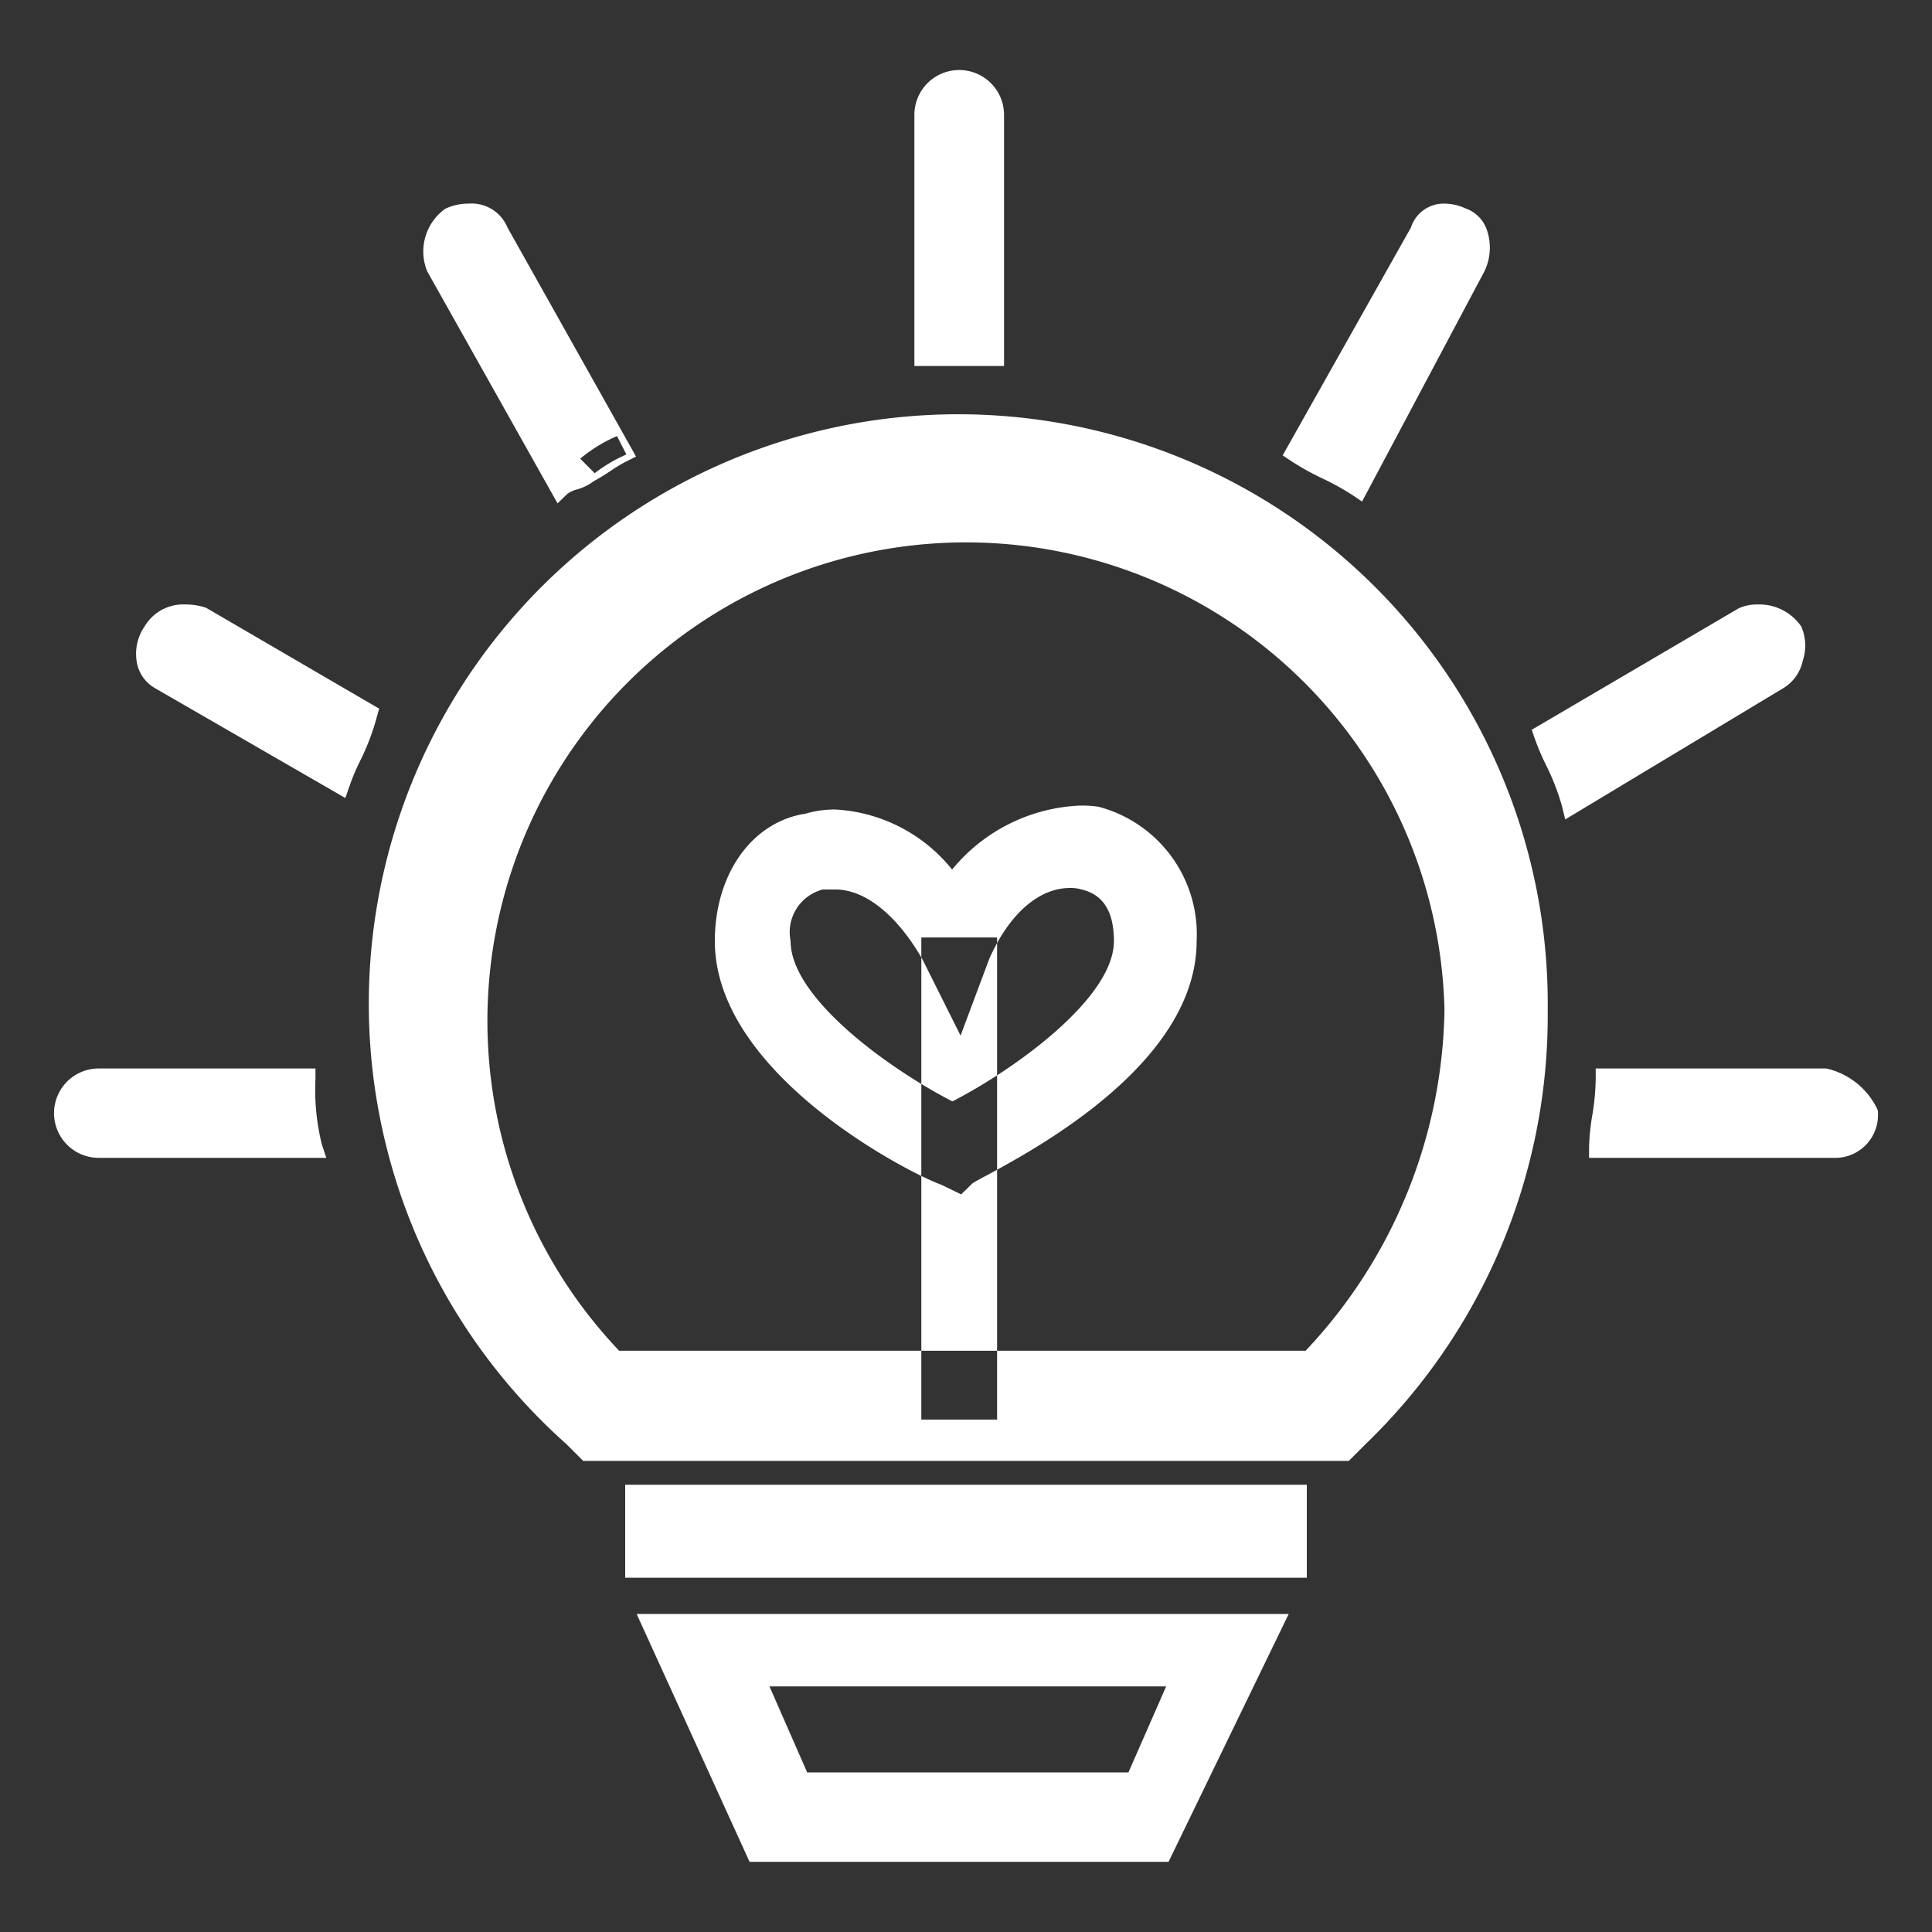 <svg xmlns="http://www.w3.org/2000/svg" width="64" height="64" viewBox="0 0 64 64">
  <rect x="0" y="0" width="64" height="64" fill="#333333" stroke="none"/>
  <defs>
    <style>
      .cls-1 {
        fill: #fff;
        fill-rule: evenodd;
      }
    </style>
  </defs>
  <path id="教育理念" class="cls-1" d="M1683.24,3686.83l-0.56-.56a19.527,19.527,0,1,1,32.51-14.38,19.72,19.72,0,0,1-6.03,14.38l-0.56.56h-25.36Zm23.93-3.65a16.814,16.814,0,0,0,4.6-11.29,15.854,15.854,0,1,0-27.34,11.29h22.74Zm-22.54,4.44h22.58v3.08h-22.58v-3.08Zm4.12,12.49-3.74-8.21h21.6l-3.98,8.21h-13.88Zm12.55-2.96,1.25-2.85h-13.14l1.25,2.85h10.64Zm-7.09-46.59v-8.32a1.485,1.485,0,1,1,2.97,0v8.32h-2.97Zm-27.02,26.23a1.48,1.48,0,0,1,0-2.96h7.18v0.34a7.55,7.55,0,0,0,.21,2.17l0.15,0.45h-7.54Zm1.88-15.55a1.234,1.234,0,0,1-.6-0.78,1.61,1.61,0,0,1,.25-1.29,1.482,1.482,0,0,1,1.35-.71,2.052,2.052,0,0,1,.65.1l0.03,0.01,5.73,3.34-0.07.25a7.844,7.844,0,0,1-.57,1.5,6.706,6.706,0,0,0-.34.81l-0.14.4Zm9-13.82a1.74,1.74,0,0,1,.6-2.07,1.787,1.787,0,0,1,.78-0.17,1.282,1.282,0,0,1,1.28.79l4.26,7.59-0.32.16a4.37,4.37,0,0,0-.53.32c-0.17.11-.34,0.22-0.56,0.34a1.654,1.654,0,0,1-.55.27,0.868,0.868,0,0,0-.32.15l-0.32.31Zm37.59,17.71a7.772,7.772,0,0,0-.54-1.38,8.244,8.244,0,0,1-.37-0.88l-0.09-.26,6.85-4.02a1.406,1.406,0,0,1,.62-0.13,1.681,1.681,0,0,1,1.46.73,1.591,1.591,0,0,1,.05,1.13,1.405,1.405,0,0,1-.66.92l-7.21,4.34Zm0.9,11.66v-0.34a7.182,7.182,0,0,1,.1-1.03,7.915,7.915,0,0,0,.12-1.25v-0.34h7.64a2.478,2.478,0,0,1,1.68,1.33l0.03,0.07v0.08a1.418,1.418,0,0,1-1.48,1.48h-8.09Zm-7.83-21.95a8.812,8.812,0,0,0-.99-0.55,8.718,8.718,0,0,1-1.06-.59l-0.27-.18,4.25-7.55a1.14,1.14,0,0,1,1.12-.79,1.7,1.7,0,0,1,.69.16,1.141,1.141,0,0,1,.69.67,1.809,1.809,0,0,1-.06,1.4l-4.06,7.64Zm-13.63,22.84c-1.02-.36-7.5-3.65-7.5-8.07,0-2.22,1.23-3.95,3-4.22a3.5,3.5,0,0,1,.97-0.14,5.333,5.333,0,0,1,3.89,1.99,5.789,5.789,0,0,1,4.26-2.12,3.814,3.814,0,0,1,.59.04,4.368,4.368,0,0,1,3.25,4.45c0,4-5.25,6.84-6.97,7.77-0.21.11-.37,0.2-0.45,0.25l-0.38.37Zm-3.92-9.78a1.461,1.461,0,0,0-1.07,1.71c0,1.87,3.22,4.21,5.36,5.31,2.13-1.1,5.35-3.44,5.35-5.31,0-1.3-.63-1.61-1.11-1.72a1.267,1.267,0,0,0-.34-0.04c-1.04,0-2.02.86-2.68,2.35l-0.95,2.54-1.26-2.52c-0.84-1.47-1.9-2.32-2.89-2.32h-0.41Zm-8.04-14.27a4.952,4.952,0,0,1,1.22-.75l0.31,0.61a4.908,4.908,0,0,0-1.05.62Zm11.3,15.86h2.51v15.97h-2.51v-15.97Z" transform="translate(-1663.92 -3638.435)"/>
</svg>
